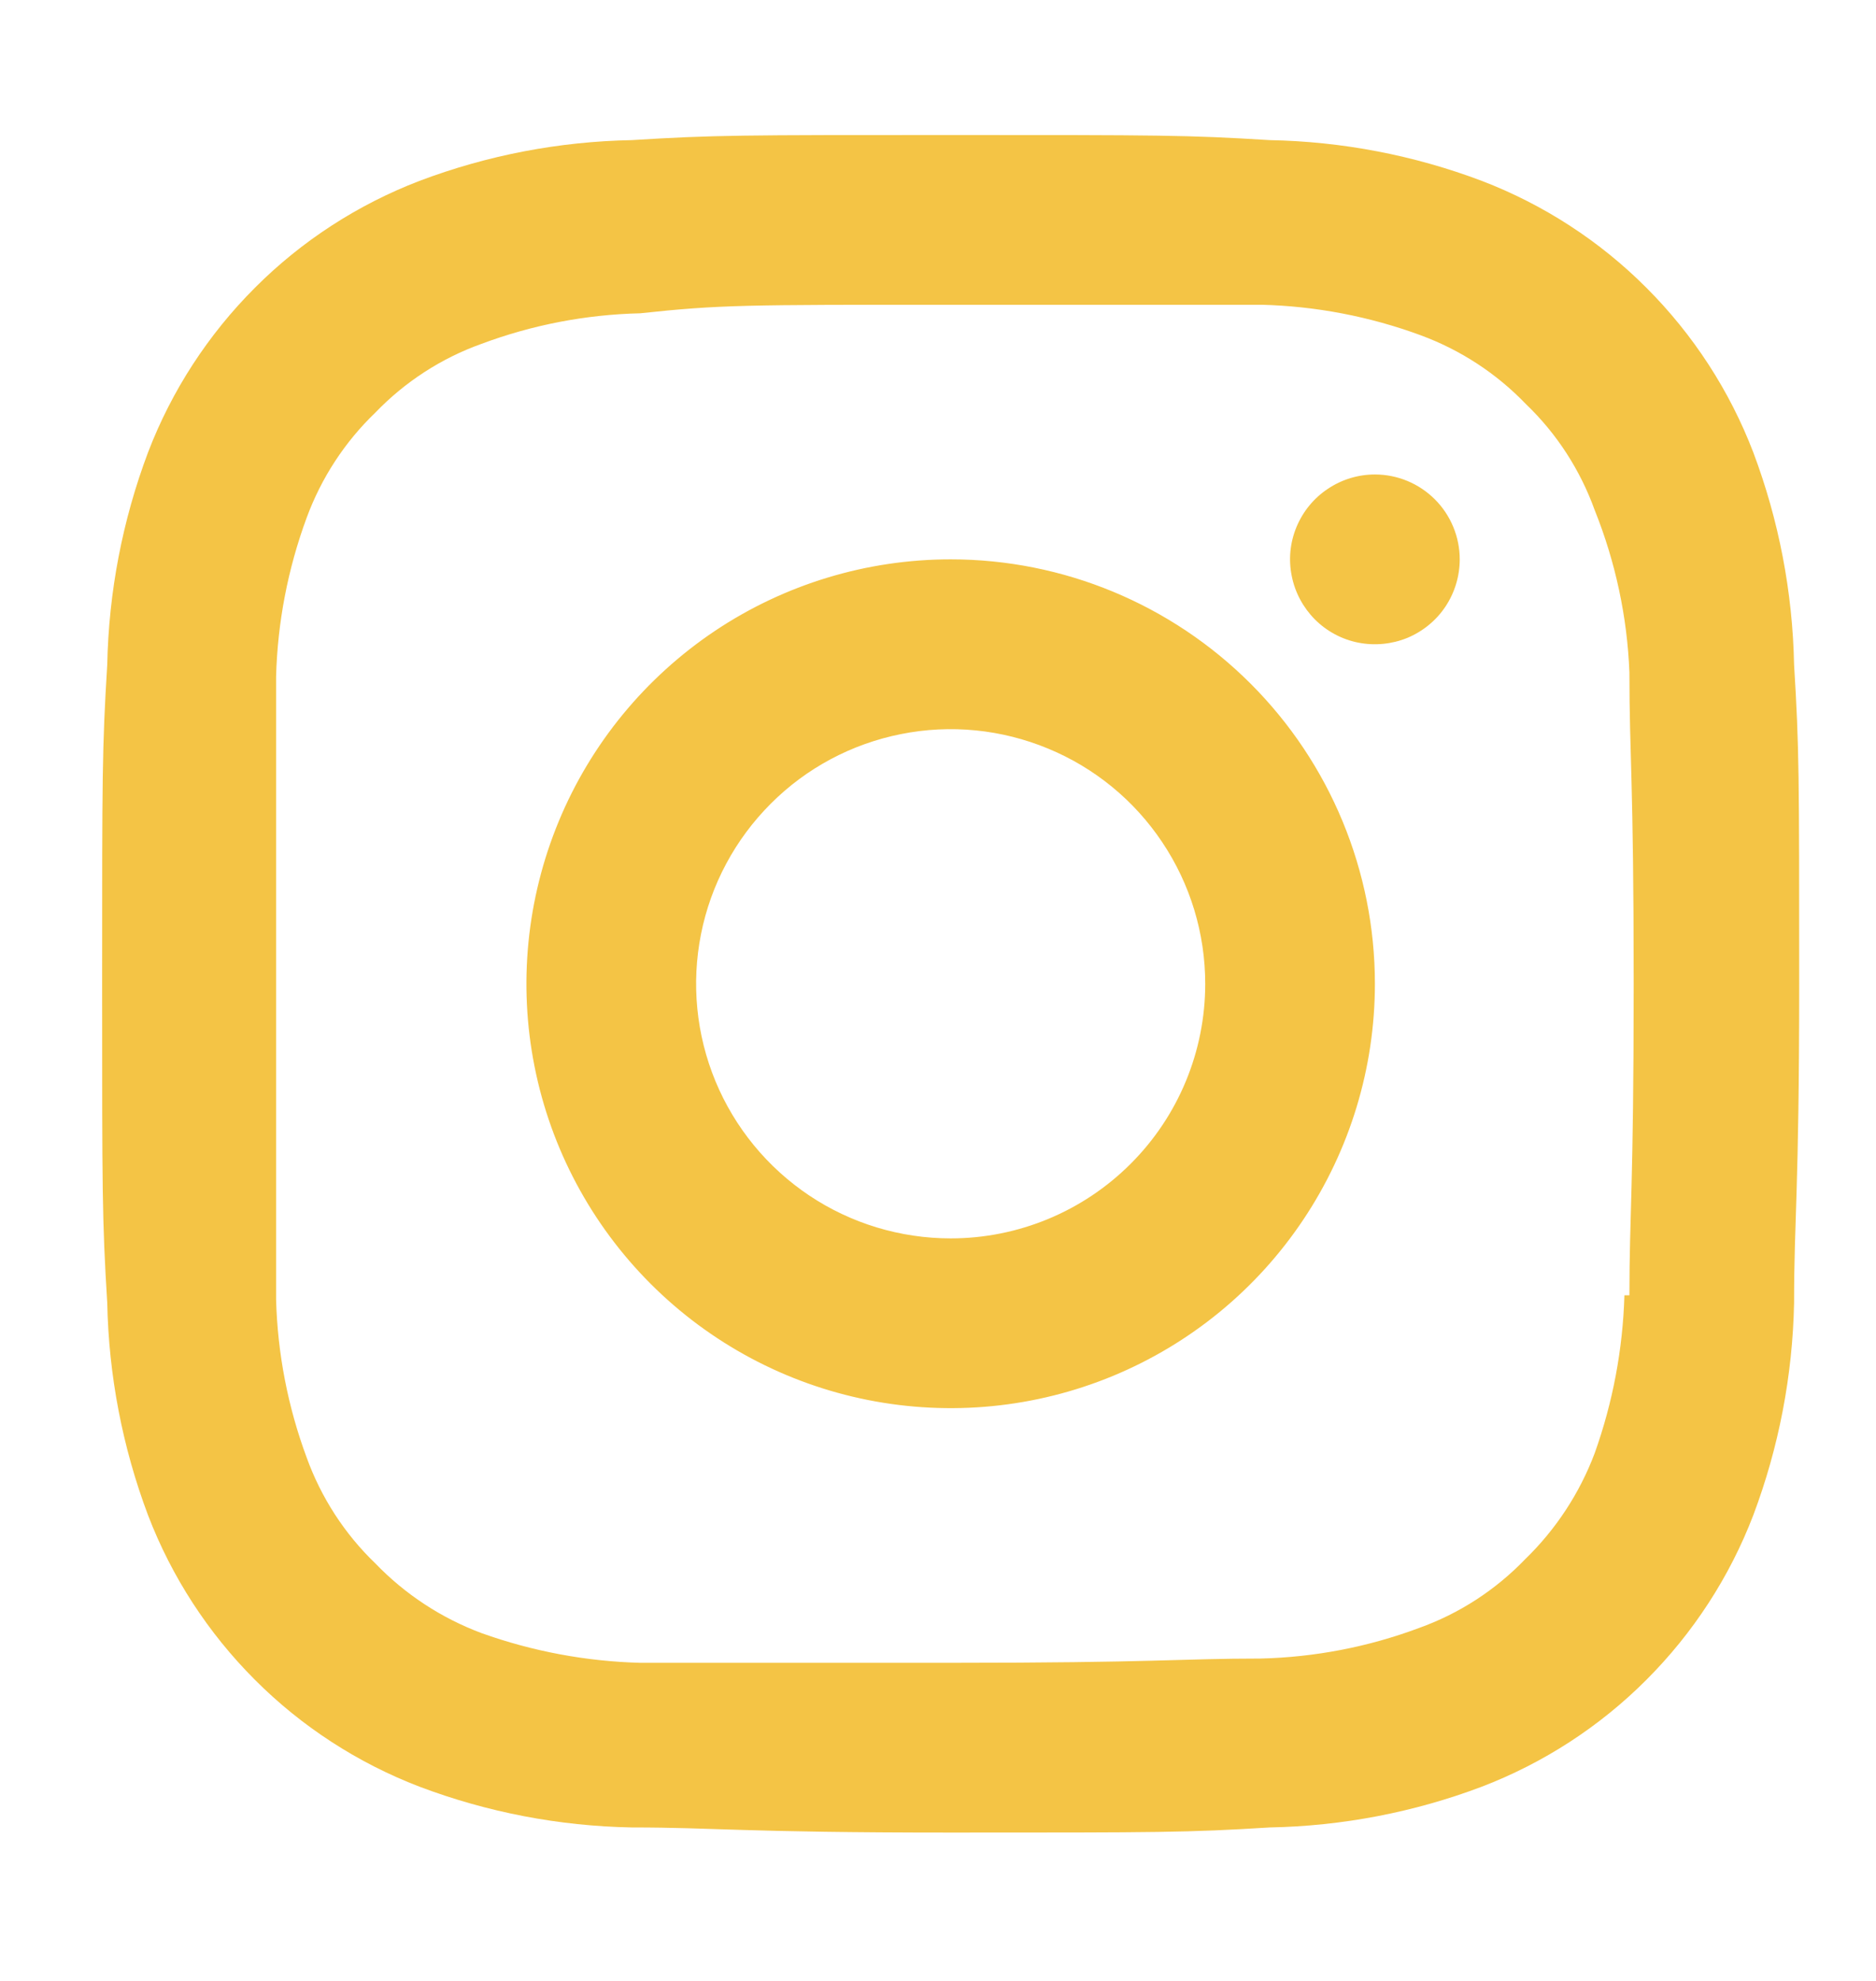 <svg width="18" height="19" viewBox="0 0 18 19" fill="none" xmlns="http://www.w3.org/2000/svg">
<path d="M9.122 5.365C8.316 5.365 7.529 5.604 6.86 6.051C6.191 6.499 5.669 7.134 5.361 7.878C5.053 8.622 4.972 9.441 5.129 10.23C5.286 11.02 5.674 11.745 6.243 12.314C6.813 12.884 7.538 13.271 8.327 13.428C9.117 13.585 9.935 13.505 10.679 13.197C11.423 12.889 12.059 12.367 12.506 11.697C12.953 11.028 13.192 10.241 13.192 9.436C13.192 8.356 12.763 7.321 12 6.558C11.236 5.794 10.201 5.365 9.122 5.365ZM9.122 11.878C8.639 11.878 8.166 11.735 7.765 11.467C7.363 11.198 7.05 10.817 6.865 10.371C6.68 9.924 6.632 9.433 6.726 8.96C6.82 8.486 7.053 8.051 7.395 7.709C7.736 7.367 8.171 7.135 8.645 7.041C9.119 6.946 9.61 6.995 10.056 7.18C10.502 7.364 10.884 7.677 11.152 8.079C11.421 8.481 11.564 8.953 11.564 9.436C11.564 10.084 11.307 10.705 10.848 11.163C10.39 11.621 9.769 11.878 9.122 11.878ZM13.192 4.551C13.031 4.551 12.874 4.599 12.74 4.689C12.606 4.778 12.502 4.905 12.44 5.054C12.378 5.203 12.362 5.366 12.394 5.524C12.425 5.682 12.503 5.827 12.616 5.941C12.73 6.055 12.875 6.133 13.033 6.164C13.191 6.195 13.355 6.179 13.504 6.118C13.652 6.056 13.78 5.952 13.869 5.818C13.958 5.684 14.006 5.526 14.006 5.365C14.006 5.15 13.92 4.942 13.768 4.79C13.615 4.637 13.408 4.551 13.192 4.551ZM17.214 6.375C17.2 5.679 17.068 4.991 16.823 4.34C16.596 3.747 16.246 3.209 15.797 2.76C15.349 2.311 14.81 1.962 14.218 1.735C13.567 1.489 12.878 1.357 12.183 1.344C11.393 1.295 11.132 1.295 9.122 1.295C7.111 1.295 6.85 1.295 6.061 1.344C5.365 1.357 4.676 1.489 4.025 1.735C3.433 1.962 2.894 2.311 2.446 2.76C1.997 3.209 1.647 3.747 1.42 4.34C1.175 4.991 1.043 5.679 1.029 6.375C0.98 7.173 0.98 7.433 0.98 9.436C0.98 11.439 0.98 11.699 1.029 12.497C1.043 13.193 1.175 13.881 1.42 14.532C1.647 15.125 1.997 15.663 2.446 16.112C2.894 16.561 3.433 16.91 4.025 17.137C4.676 17.383 5.365 17.515 6.061 17.528C6.875 17.528 7.111 17.577 9.122 17.577C11.132 17.577 11.393 17.577 12.183 17.528C12.878 17.515 13.567 17.383 14.218 17.137C14.81 16.91 15.349 16.561 15.797 16.112C16.246 15.663 16.596 15.125 16.823 14.532C17.068 13.881 17.2 13.193 17.214 12.497C17.214 11.683 17.263 11.439 17.263 9.436C17.263 7.433 17.263 7.173 17.214 6.375ZM15.586 12.424C15.571 12.94 15.475 13.451 15.301 13.938C15.156 14.323 14.928 14.67 14.633 14.956C14.349 15.251 14.001 15.477 13.615 15.615C13.128 15.797 12.613 15.896 12.093 15.908C11.328 15.908 11.092 15.949 9.113 15.949C7.135 15.949 6.907 15.949 6.142 15.949C5.623 15.935 5.109 15.839 4.62 15.664C4.235 15.52 3.887 15.292 3.602 14.996C3.307 14.713 3.081 14.364 2.942 13.979C2.762 13.494 2.663 12.982 2.649 12.464C2.649 11.65 2.649 11.447 2.649 9.477C2.649 7.507 2.649 7.27 2.649 6.489C2.663 5.969 2.762 5.455 2.942 4.967C3.083 4.584 3.308 4.239 3.602 3.957C3.886 3.662 4.234 3.436 4.62 3.298C5.107 3.116 5.622 3.017 6.142 3.005C6.907 2.923 7.143 2.923 9.122 2.923C11.1 2.923 11.336 2.923 12.101 2.923C12.624 2.936 13.141 3.035 13.632 3.216C14.014 3.357 14.359 3.582 14.641 3.876C14.937 4.159 15.162 4.508 15.301 4.893C15.5 5.389 15.613 5.915 15.634 6.448C15.634 7.262 15.675 7.466 15.675 9.436C15.675 11.406 15.634 11.642 15.634 12.424H15.586Z" fill="#F4C445"/>
</svg>
